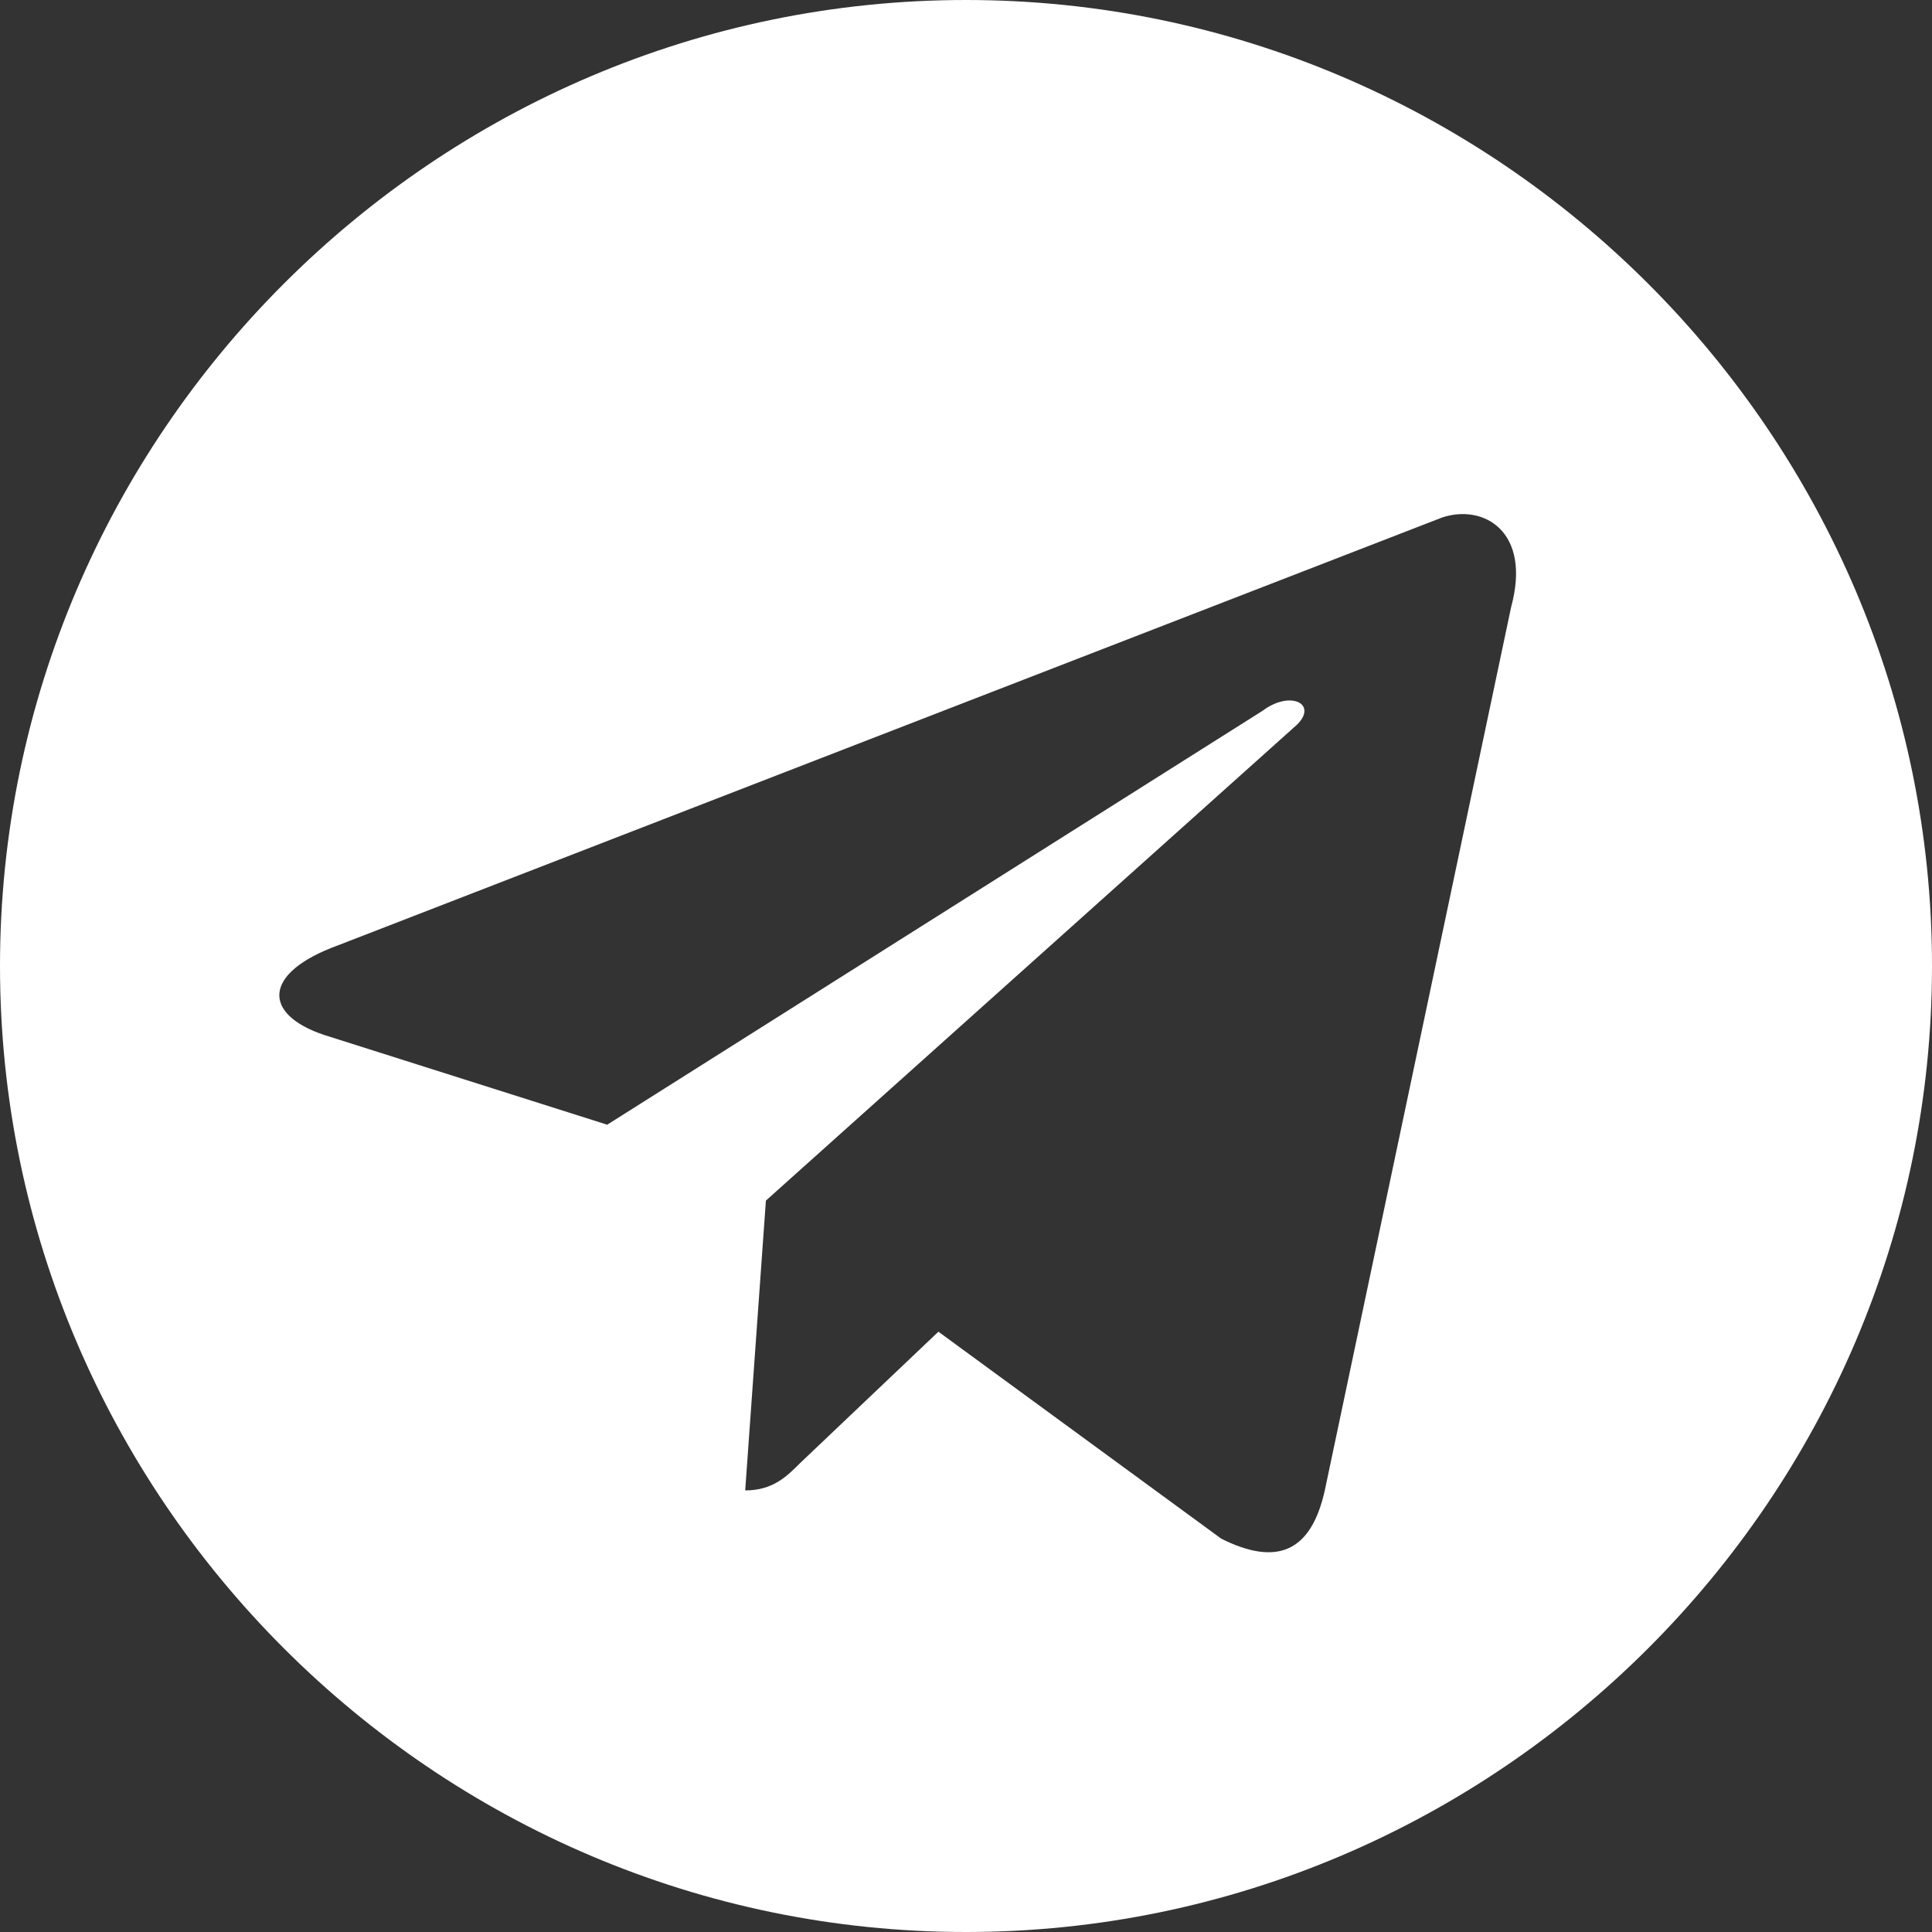 <?xml version="1.0" encoding="utf-8"?>
<!-- Generator: Adobe Illustrator 24.0.2, SVG Export Plug-In . SVG Version: 6.00 Build 0)  -->
<svg version="1.1" id="Слой_1" xmlns="http://www.w3.org/2000/svg" xmlns:xlink="http://www.w3.org/1999/xlink" x="0px" y="0px"
	 viewBox="0 0 28 28" style="enable-background:new 0 0 28 28;" xml:space="preserve">
<rect x="0" y="0" width="28" height="28" fill="#333333" stroke="none"/>
<style type="text/css">
	.st0{fill:#FFFFFF;}
</style>
<path class="st0" d="M14,0C6.3,0,0,6.3,0,14c0,7.7,6.3,14,14,14c7.7,0,14-6.3,14-14C28,6.3,21.7,0,14,0z M21.9,8.8l-2.7,12.8
	c-0.2,0.9-0.7,1.1-1.5,0.7l-4.1-3l-2,1.9c-0.2,0.2-0.4,0.4-0.8,0.4l0.3-4.2l7.7-6.9c0.3-0.3-0.1-0.5-0.5-0.2l-9.5,6L4.7,15
	c-0.9-0.3-0.9-0.9,0.2-1.3l16-6.2C21.5,7.3,22.2,7.7,21.9,8.8z"/>
</svg>
